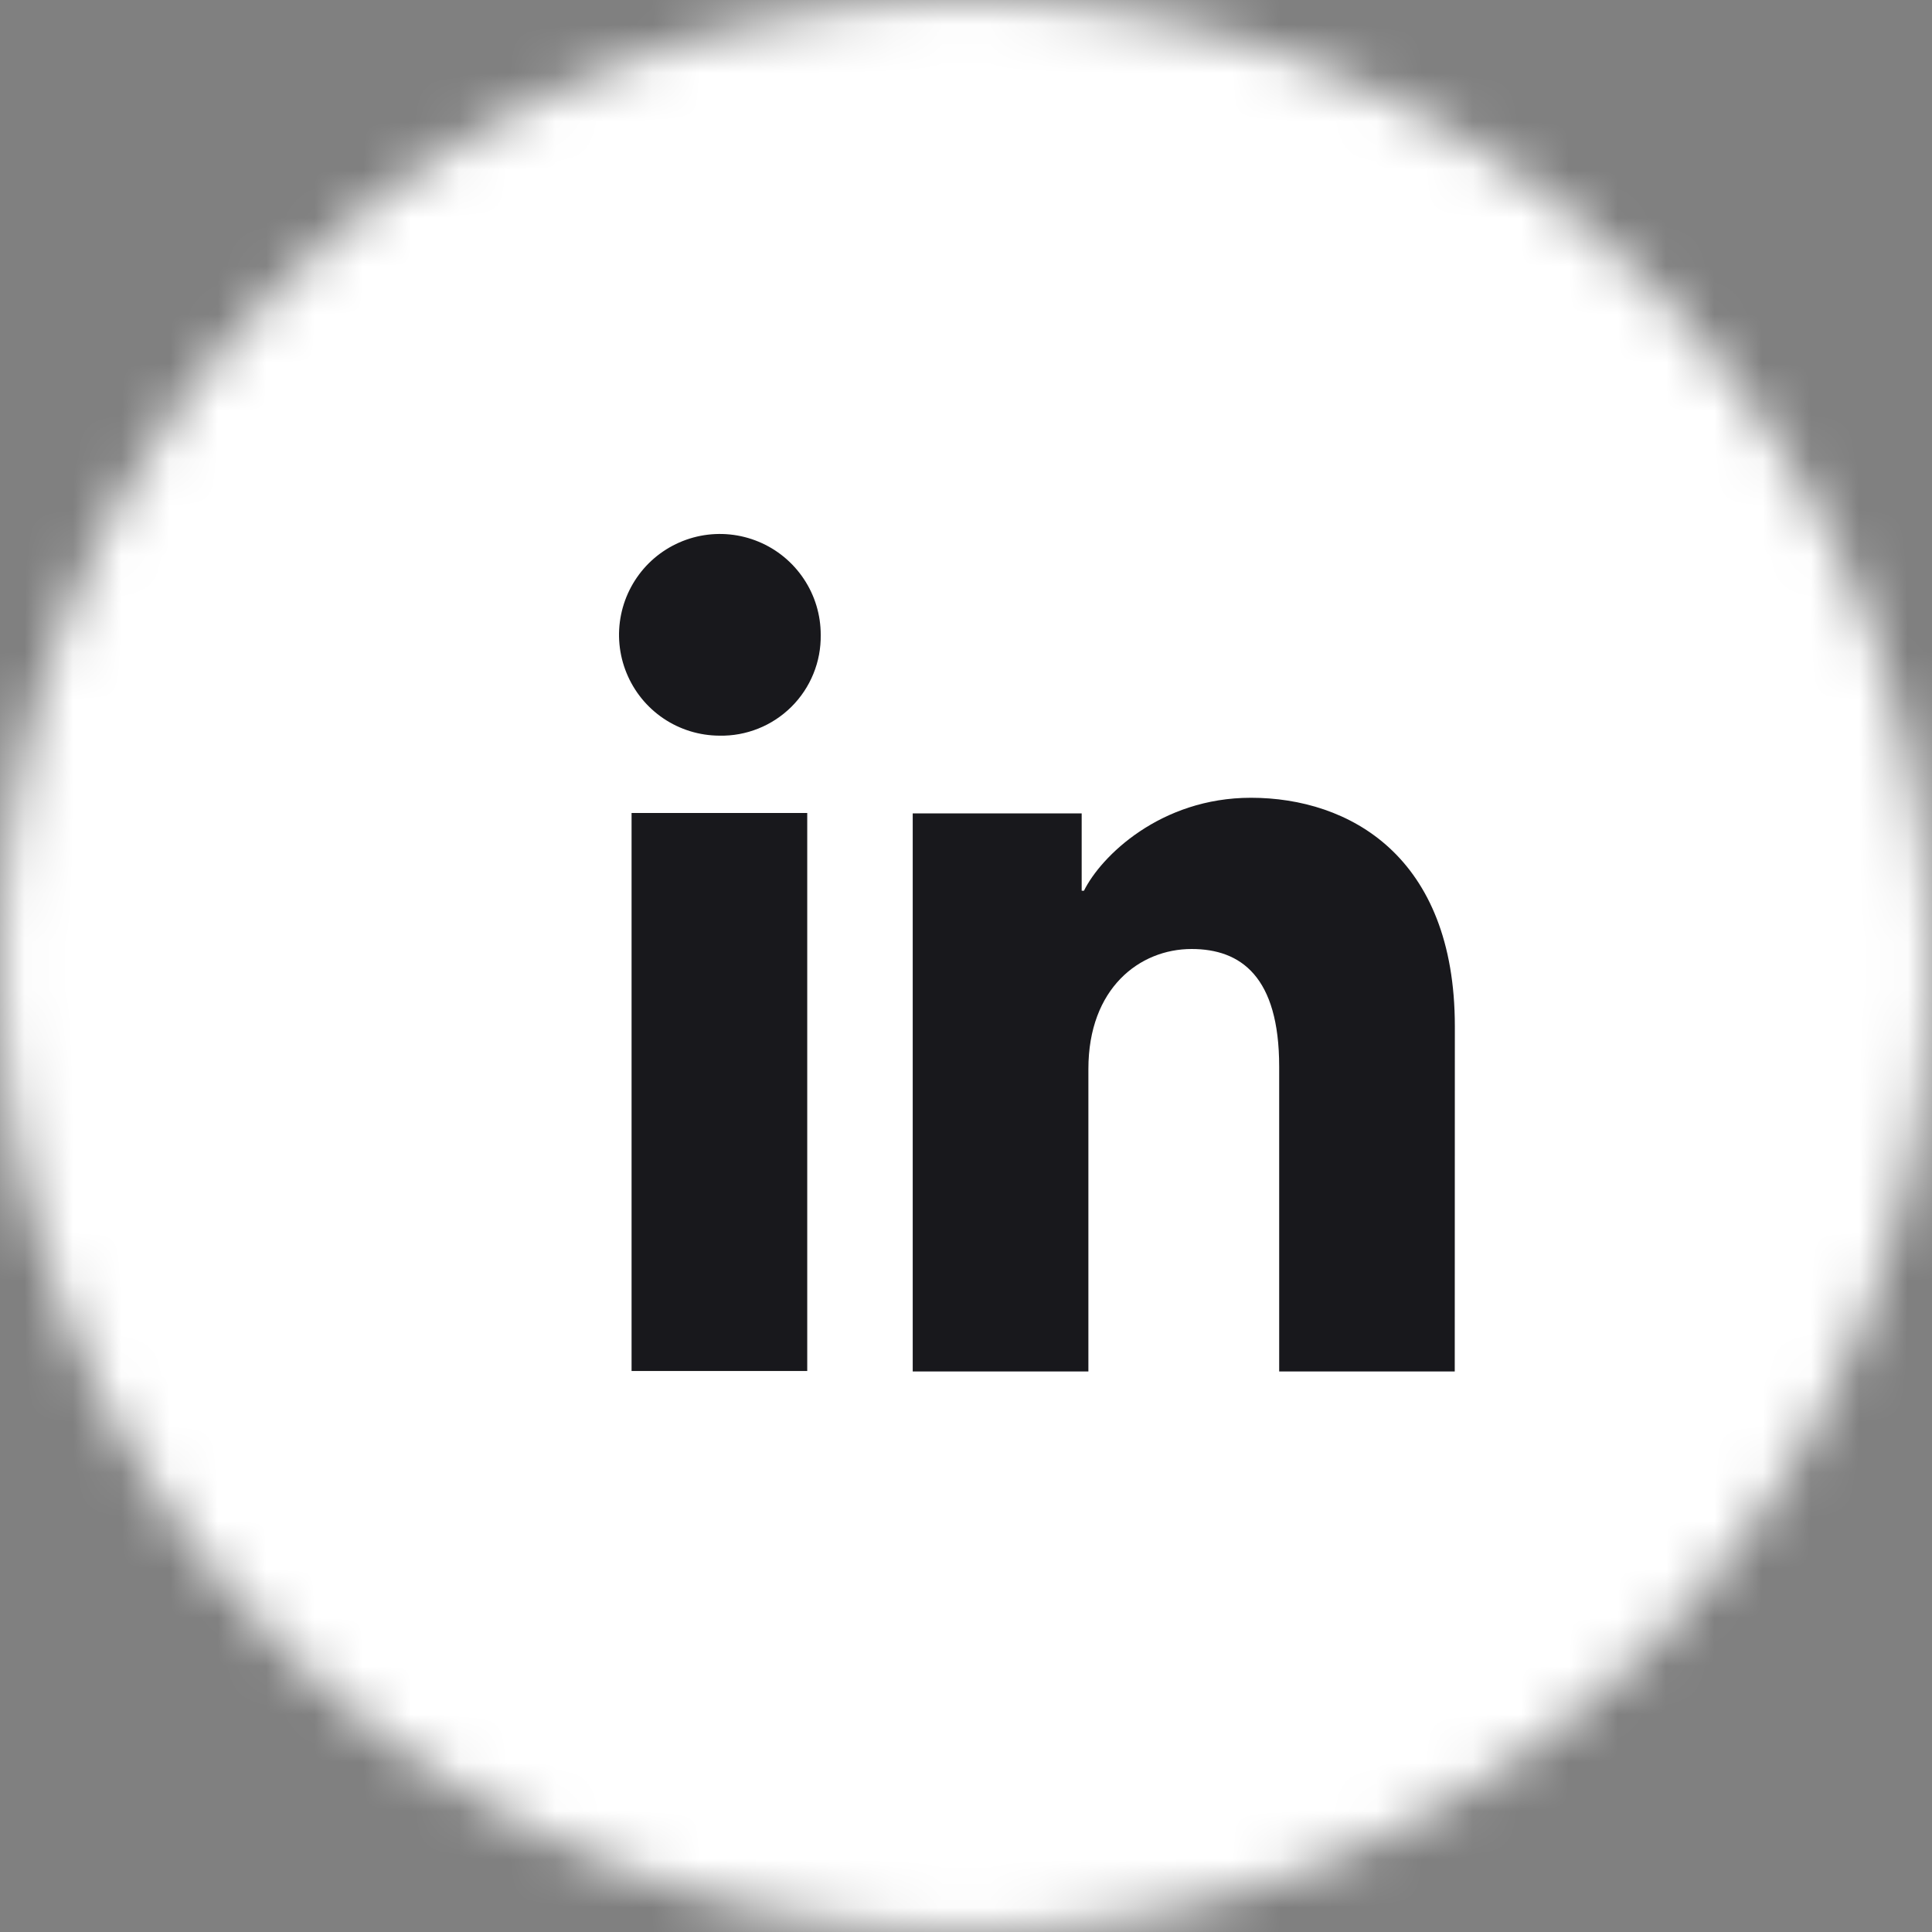 <svg width="40" height="40" viewBox="0 0 40 40" fill="none" xmlns="http://www.w3.org/2000/svg">
<rect x="0" y="0" width="40" height="40" fill="#808080" stroke="none"/>
<mask id="mask0_2727_16133" style="mask-type:alpha" maskUnits="userSpaceOnUse" x="0" y="0" width="40" height="40">
<circle cx="20" cy="20" r="20" fill="black"/>
</mask>
<g mask="url(#mask0_2727_16133)">
<circle cx="20" cy="20" r="20" fill="#18181C"/>
<path d="M39.742 -0.864L1.786 -0.864C1.312 -0.864 0.858 -0.676 0.523 -0.341C0.188 -0.006 0 0.448 0 0.921V38.82C0 39.294 0.188 39.748 0.523 40.083C0.858 40.418 1.312 40.606 1.786 40.606H39.742C40.216 40.606 40.67 40.418 41.005 40.083C41.34 39.748 41.528 39.294 41.528 38.82V0.922C41.528 0.448 41.34 -0.006 41.005 -0.341C40.67 -0.676 40.216 -0.864 39.742 -0.864ZM16.713 28.385H13.076V16.832H16.713V28.385ZM14.893 15.231C14.48 15.229 14.077 15.105 13.735 14.874C13.393 14.643 13.128 14.316 12.972 13.934C12.815 13.552 12.776 13.132 12.858 12.728C12.94 12.324 13.14 11.953 13.432 11.662C13.725 11.371 14.097 11.174 14.502 11.094C14.907 11.015 15.326 11.057 15.707 11.216C16.088 11.374 16.413 11.642 16.642 11.986C16.871 12.329 16.993 12.732 16.992 13.145C16.996 13.421 16.945 13.695 16.84 13.951C16.736 14.207 16.581 14.439 16.385 14.634C16.189 14.828 15.956 14.982 15.7 15.084C15.443 15.187 15.169 15.237 14.893 15.231ZM30.119 28.395H26.484V22.084C26.484 20.222 25.693 19.648 24.671 19.648C23.593 19.648 22.534 20.461 22.534 22.131V28.395H18.897V16.841H22.395V18.442H22.442C22.793 17.731 24.023 16.517 25.899 16.517C27.929 16.517 30.121 17.721 30.121 21.249L30.119 28.395Z" fill="white"/>
</g>
</svg>
